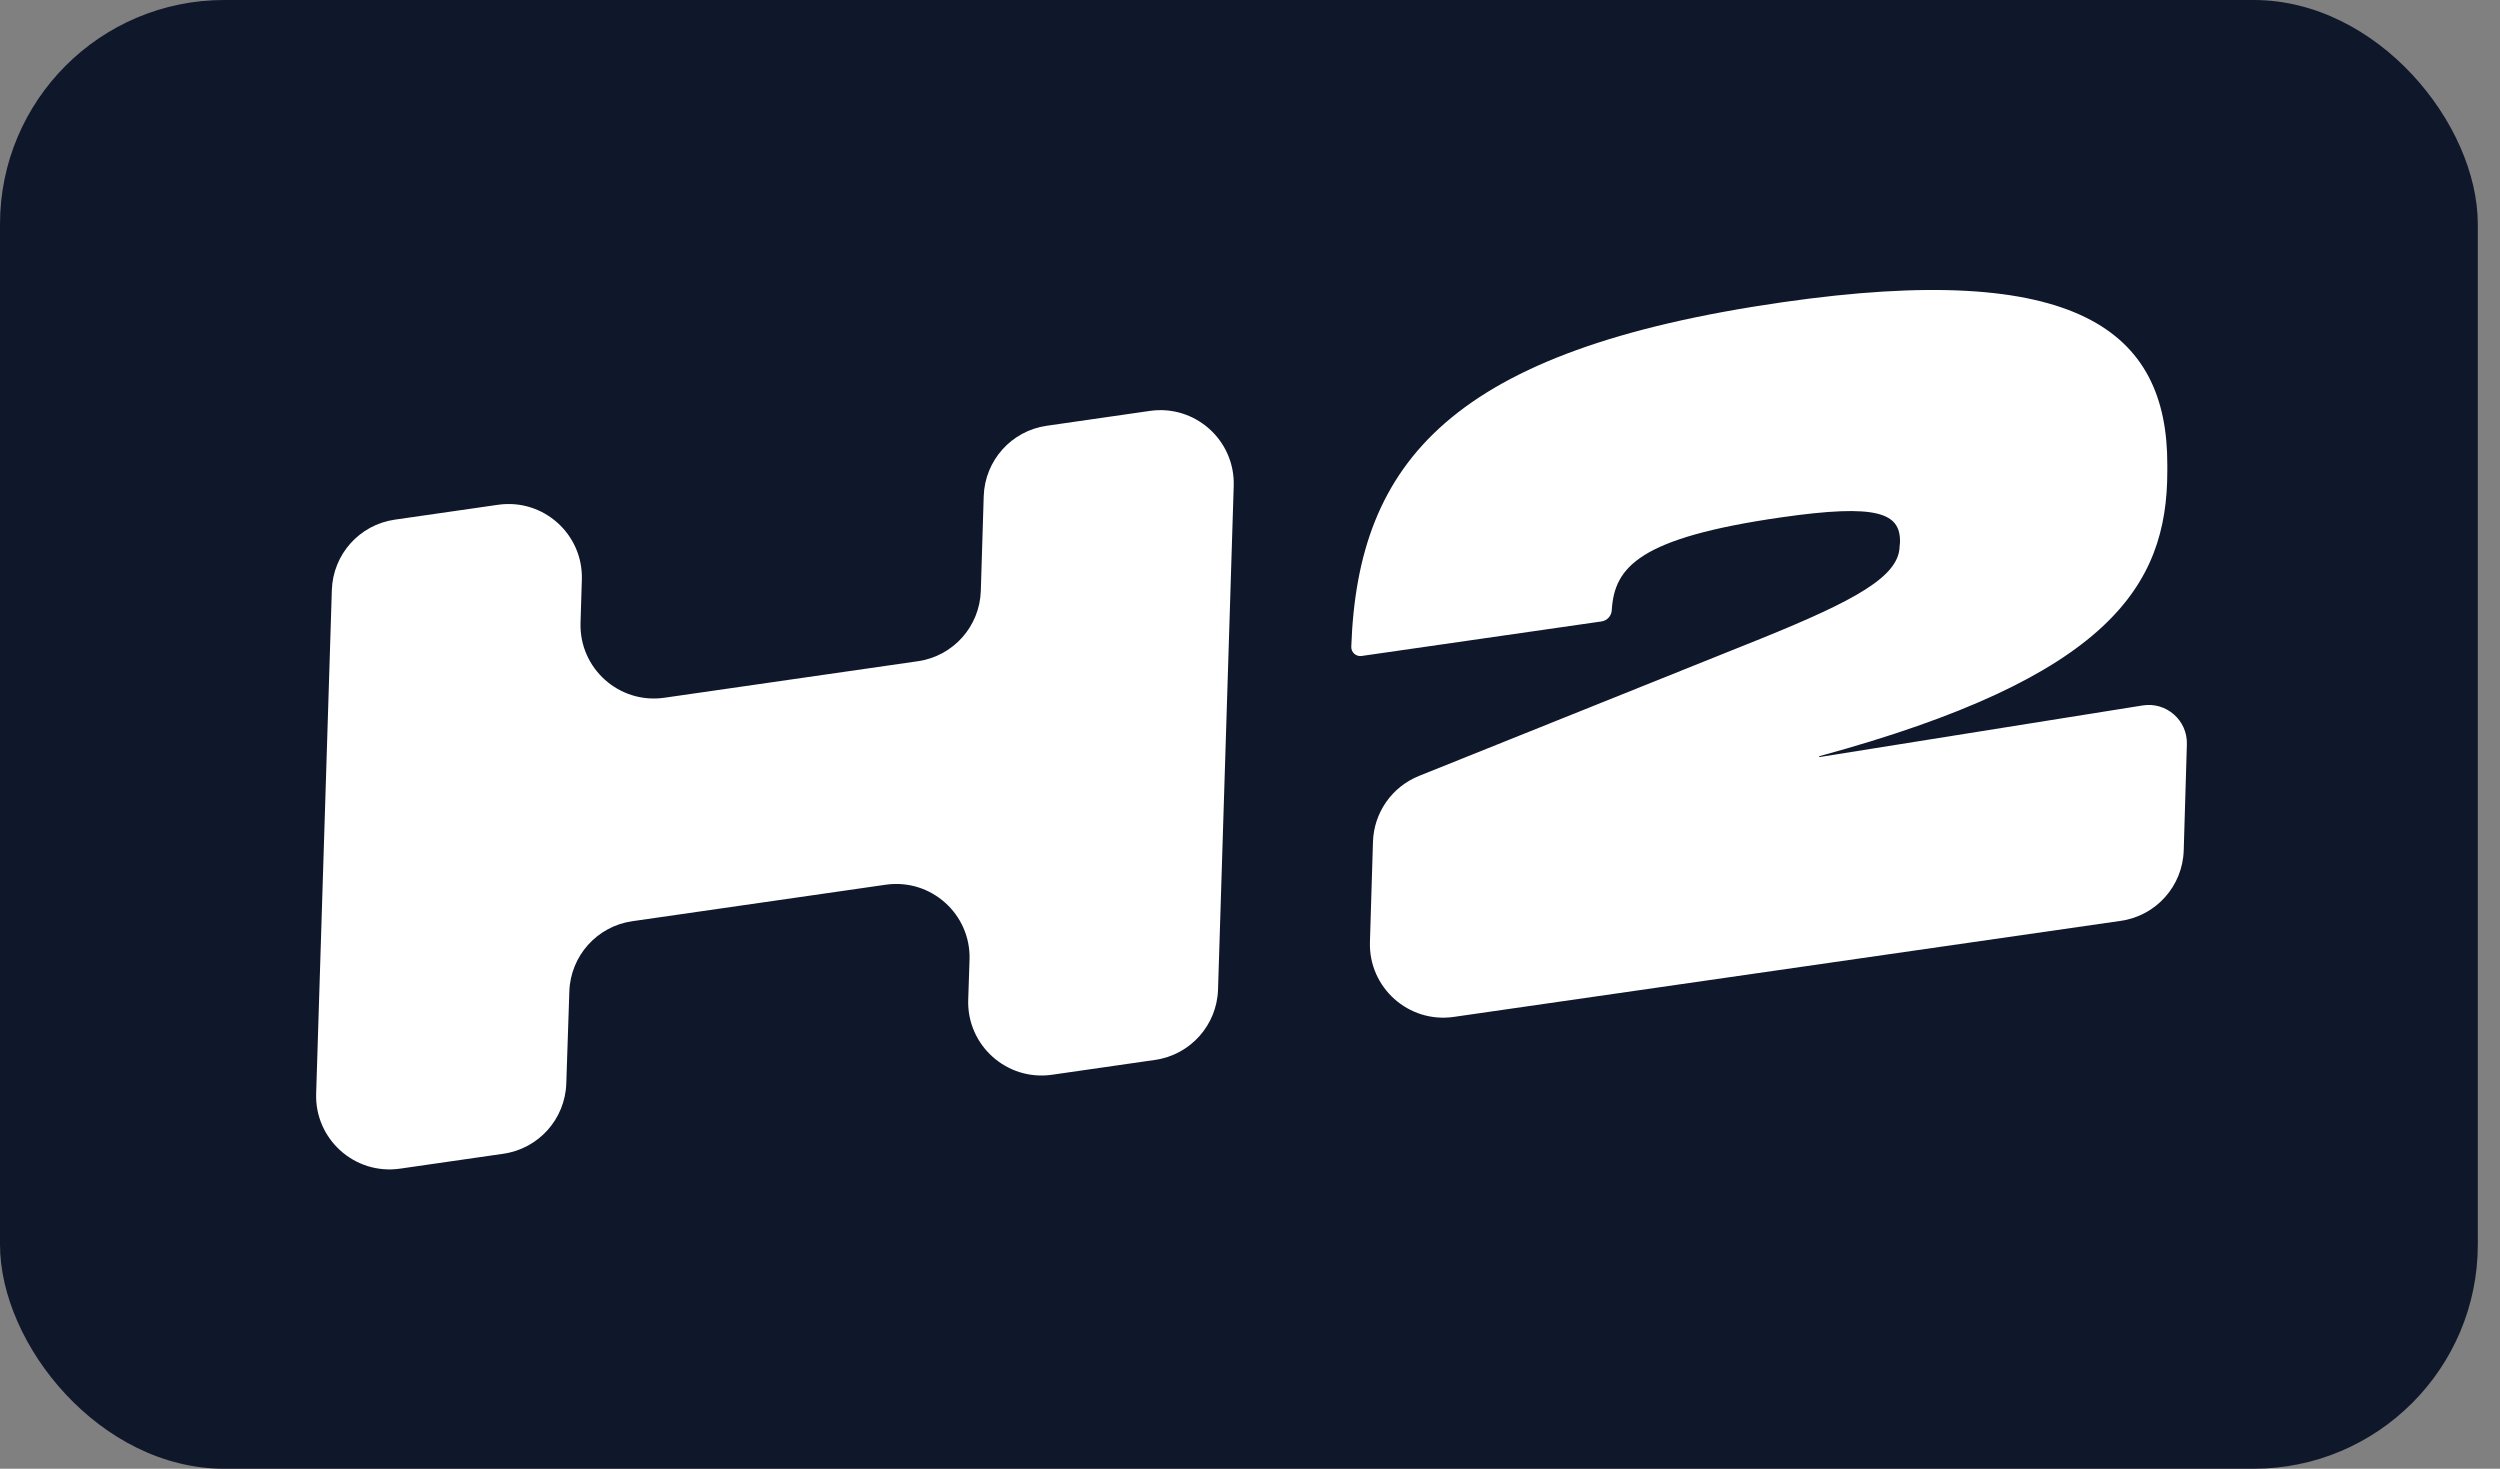 <svg width="80" height="47" viewBox="0 0 80 47" fill="none" xmlns="http://www.w3.org/2000/svg">
<rect x="0" y="0" width="80" height="47" fill="#808080" stroke="none"/>
<rect width="79.29" height="47" rx="7.176" fill="#0F172A"/>
<path d="M57.037 9.672C66.471 8.313 69.362 10.586 69.354 14.871L69.354 15.089C69.35 18.748 67.488 21.674 58.222 24.197C58.205 24.203 58.212 24.227 58.229 24.225L68.566 22.574C69.322 22.453 70.002 23.05 69.98 23.816L69.879 27.212C69.845 28.353 68.996 29.305 67.866 29.467L46.52 32.541C45.076 32.749 43.794 31.604 43.838 30.146L43.935 26.939C43.963 26.006 44.541 25.178 45.407 24.83L56.366 20.43C59.349 19.219 60.771 18.452 60.788 17.48L60.8 17.353C60.821 16.412 60.09 16.111 56.996 16.556C52.463 17.209 51.659 18.138 51.577 19.525C51.567 19.709 51.429 19.859 51.248 19.886L43.571 20.991C43.392 21.017 43.234 20.875 43.241 20.695C43.449 14.755 46.469 11.194 57.037 9.672Z" fill="white"/>
<path d="M29.373 21.159C30.502 20.997 31.351 20.047 31.386 18.907L31.479 15.877C31.515 14.737 32.364 13.787 33.492 13.625L36.797 13.149C38.241 12.941 39.524 14.088 39.479 15.547L38.977 31.666C38.941 32.805 38.092 33.755 36.964 33.917L33.665 34.392C32.218 34.6 30.934 33.45 30.983 31.99L31.025 30.713C31.074 29.253 29.79 28.103 28.343 28.311L20.231 29.479C19.105 29.641 18.256 30.588 18.219 31.726L18.121 34.674C18.083 35.811 17.235 36.758 16.108 36.92L12.799 37.397C11.354 37.605 10.072 36.458 10.117 34.999L10.619 18.88C10.655 17.741 11.503 16.791 12.632 16.629L15.937 16.153C17.382 15.945 18.665 17.091 18.619 18.55L18.577 19.93C18.532 21.389 19.814 22.536 21.259 22.328L29.373 21.159Z" fill="white"/>
</svg>
